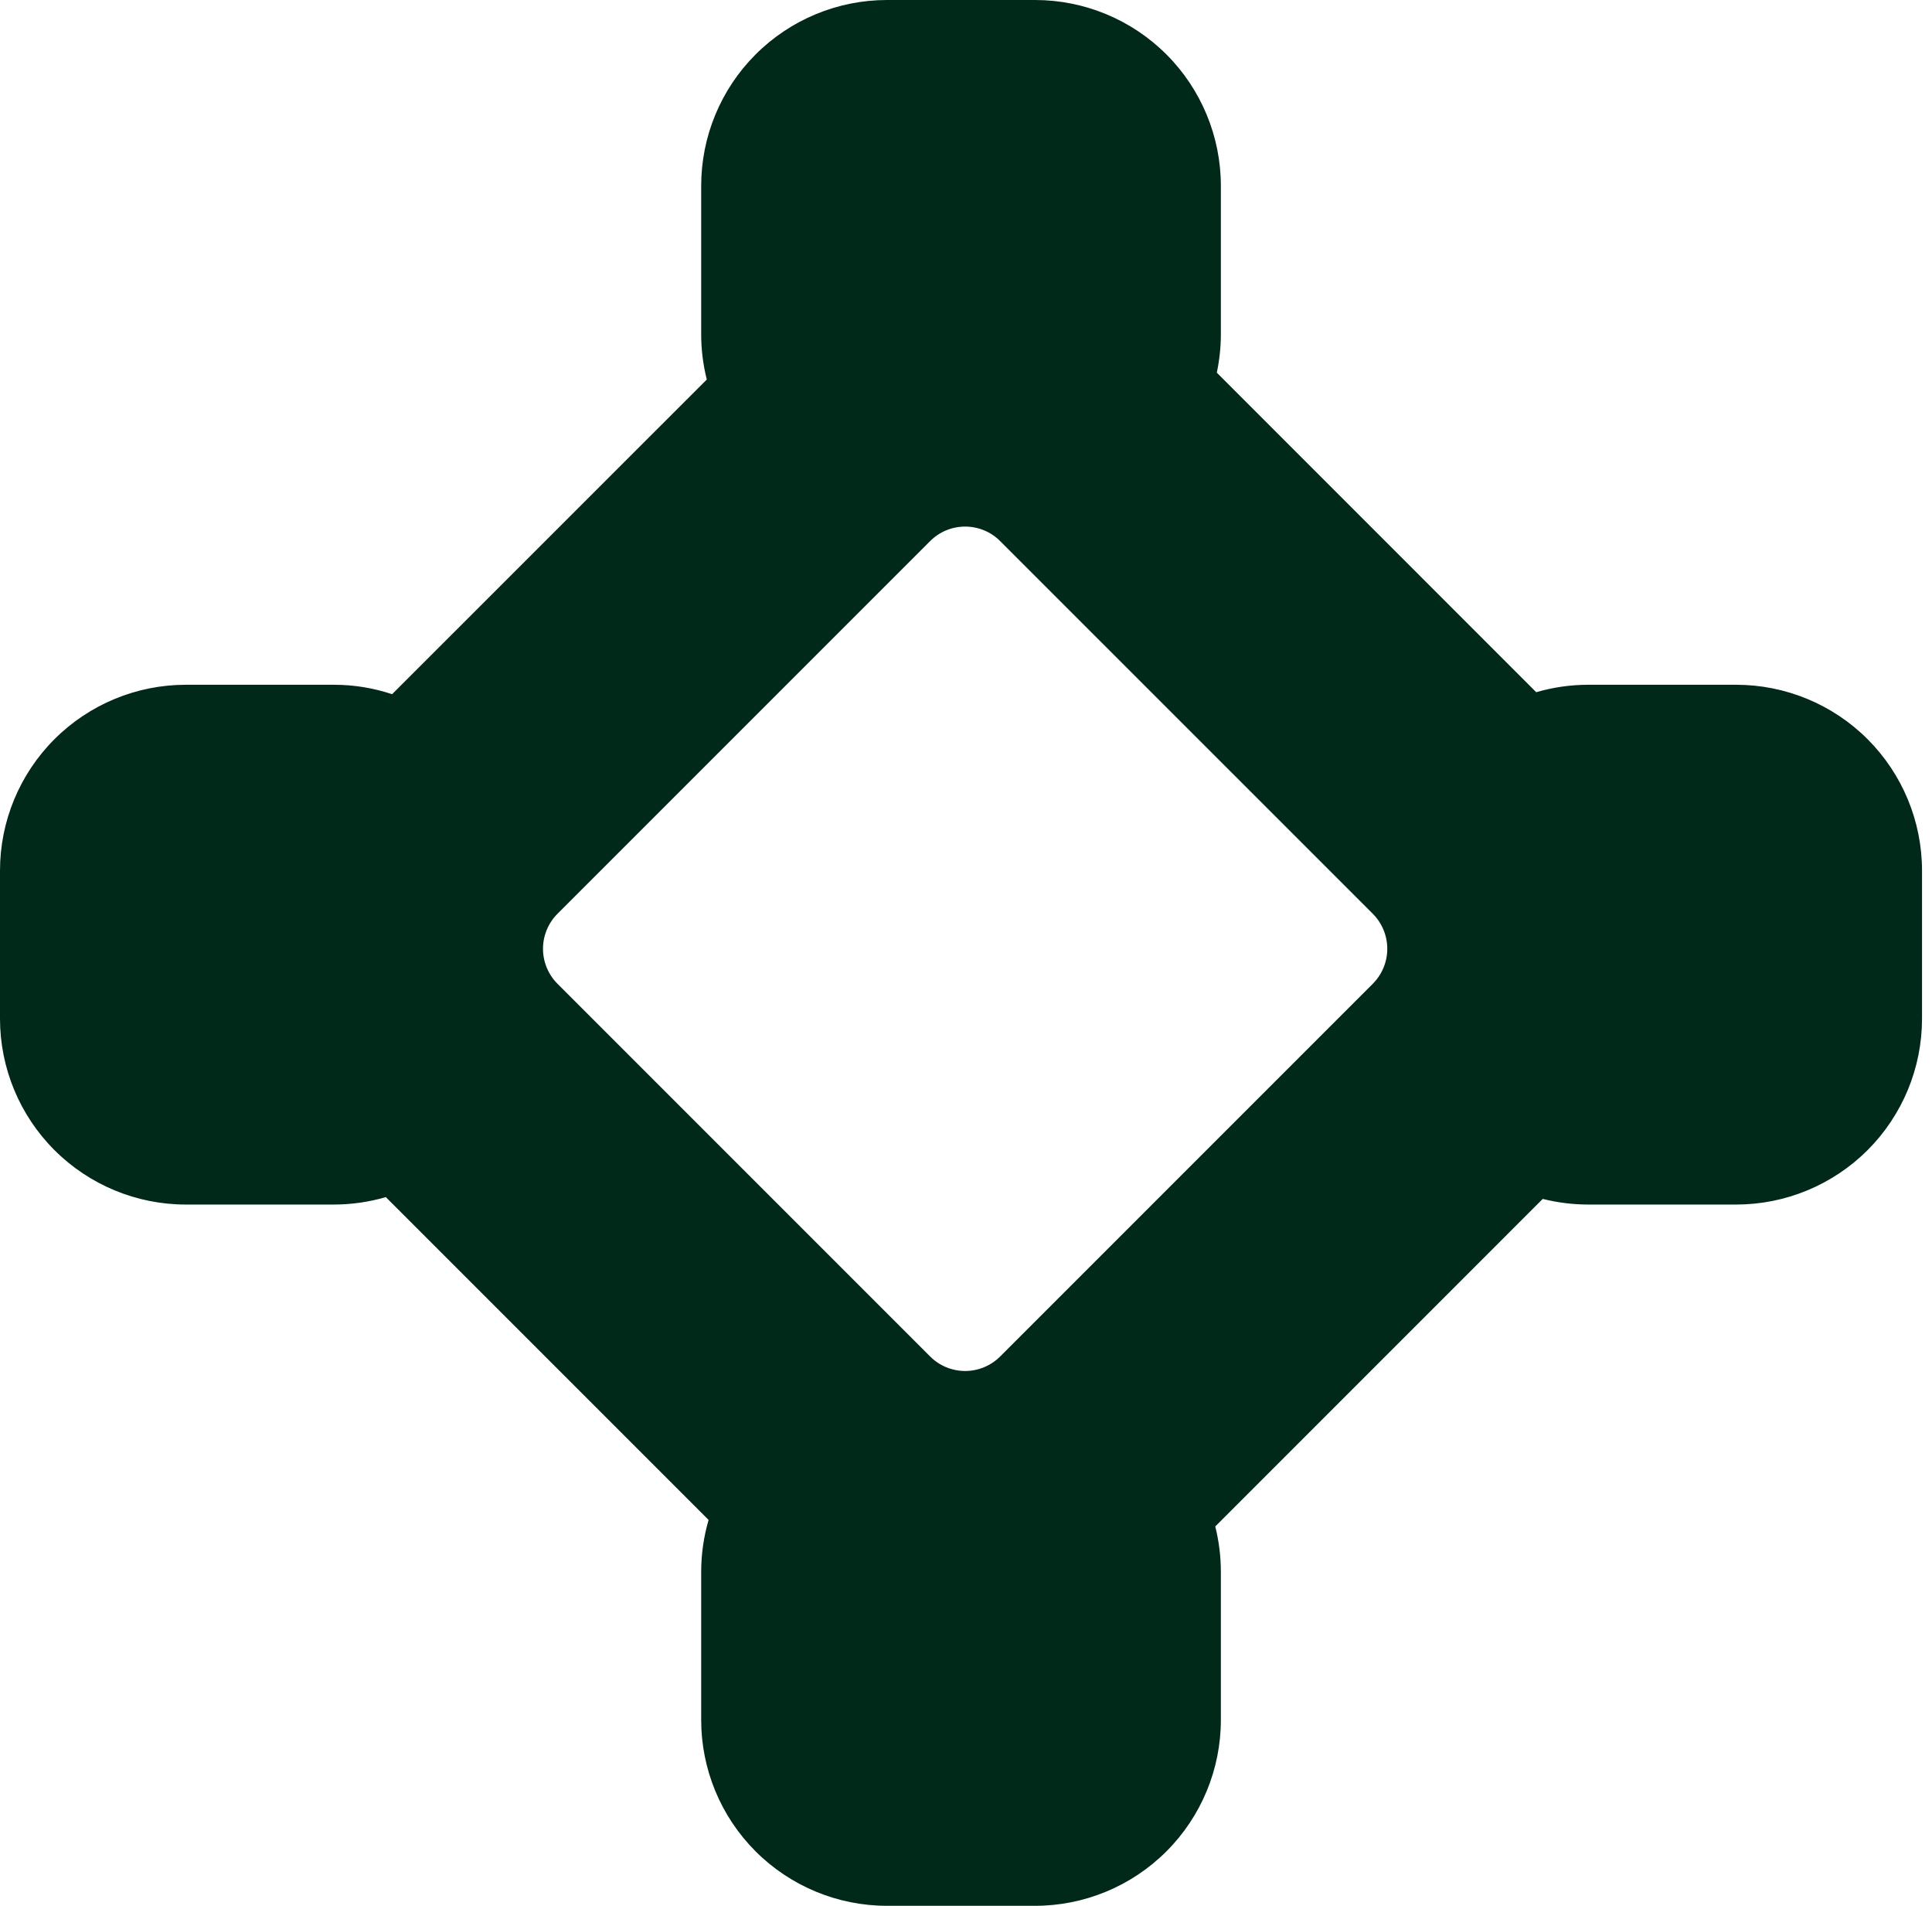 <svg width="73" height="72" viewBox="0 0 73 72" fill="none" xmlns="http://www.w3.org/2000/svg">
    <g id="Layer 2">
        <g id="Layer 1">
            <path id="Vector"
                d="M65.601 25.87H60.009C59.345 25.87 58.684 25.965 58.046 26.151L45.977 14.079C46.079 13.597 46.13 13.106 46.13 12.614V7.022C46.13 5.16 45.39 3.374 44.073 2.057C42.756 0.74 40.97 0 39.108 0L33.516 0C31.653 0 29.867 0.74 28.55 2.057C27.233 3.374 26.494 5.16 26.494 7.022V12.614C26.493 13.195 26.564 13.774 26.706 14.338L14.815 26.226C14.105 25.989 13.362 25.869 12.614 25.87H7.022C5.16 25.87 3.374 26.61 2.057 27.927C0.74 29.244 0 31.03 0 32.892L0 38.484C0 40.347 0.74 42.133 2.057 43.45C3.374 44.767 5.16 45.507 7.022 45.507H12.614C13.278 45.506 13.94 45.412 14.578 45.226L26.774 57.422C26.588 58.06 26.494 58.721 26.494 59.386V64.978C26.494 66.84 27.233 68.626 28.55 69.943C29.867 71.26 31.653 72 33.516 72H39.108C40.97 72 42.756 71.26 44.073 69.943C45.39 68.626 46.13 66.84 46.13 64.978V59.386C46.13 58.807 46.059 58.23 45.918 57.669L58.292 45.294C58.854 45.435 59.43 45.506 60.009 45.507H65.601C66.523 45.507 67.436 45.325 68.288 44.972C69.14 44.619 69.915 44.102 70.567 43.45C71.219 42.798 71.736 42.023 72.089 41.172C72.442 40.319 72.623 39.406 72.623 38.484V32.892C72.623 31.03 71.883 29.244 70.567 27.927C69.25 26.61 67.463 25.87 65.601 25.87ZM51.865 37.172L37.795 51.242C37.621 51.417 37.415 51.556 37.187 51.651C36.959 51.746 36.714 51.795 36.468 51.795C36.221 51.795 35.976 51.746 35.748 51.651C35.52 51.556 35.314 51.417 35.14 51.242L21.07 37.172C20.895 36.998 20.756 36.791 20.661 36.563C20.566 36.336 20.517 36.091 20.517 35.844C20.517 35.597 20.566 35.353 20.661 35.125C20.756 34.897 20.895 34.69 21.07 34.516L35.14 20.447C35.314 20.271 35.52 20.132 35.748 20.037C35.976 19.942 36.221 19.894 36.468 19.894C36.714 19.894 36.959 19.942 37.187 20.037C37.415 20.132 37.621 20.271 37.795 20.447L51.865 34.516C52.04 34.69 52.179 34.897 52.274 35.125C52.369 35.353 52.418 35.597 52.418 35.844C52.418 36.091 52.369 36.336 52.274 36.563C52.179 36.791 52.04 36.998 51.865 37.172Z"
                fill="#00291A" />
        </g>
    </g>
</svg>
